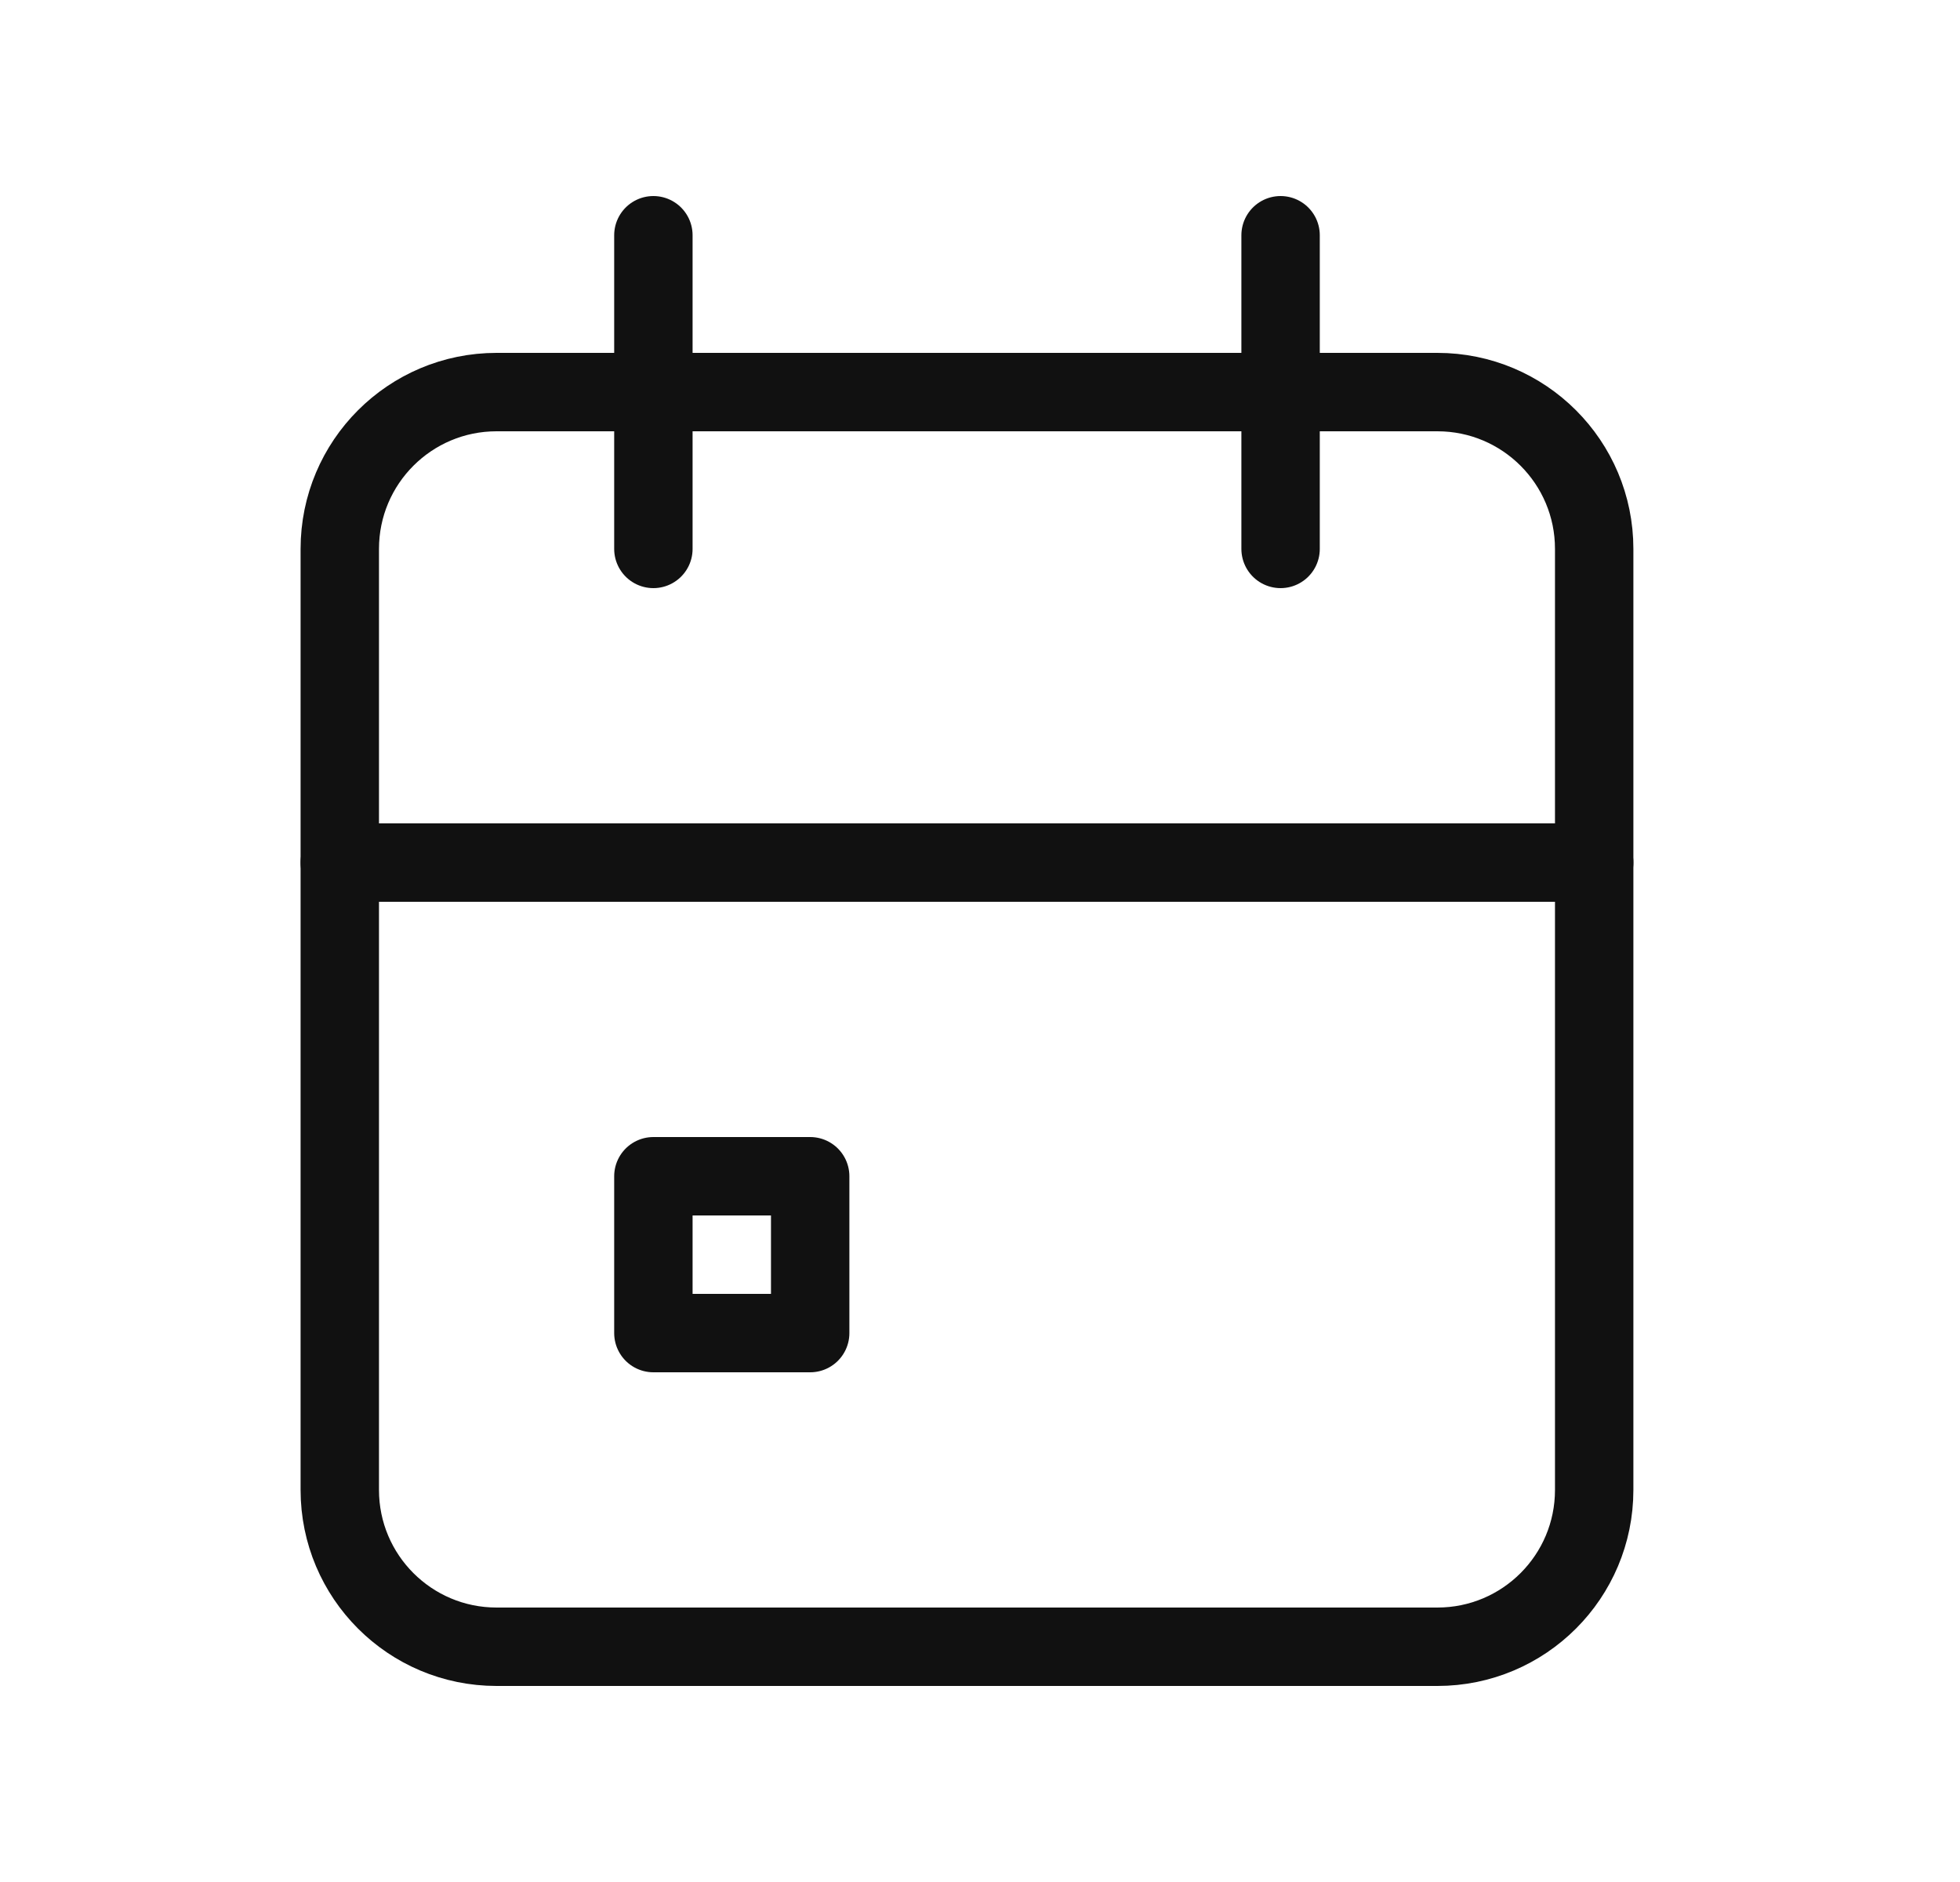 <svg width="25" height="24" viewBox="0 0 25 24" fill="none" xmlns="http://www.w3.org/2000/svg">
<path d="M18.334 5H6.334C5.229 5 4.334 5.895 4.334 7V19C4.334 20.105 5.229 21 6.334 21H18.334C19.439 21 20.334 20.105 20.334 19V7C20.334 5.895 19.439 5 18.334 5Z" stroke="#111111" stroke-linecap="round" stroke-linejoin="round"/>
<path d="M16.334 3V7" stroke="#111111" stroke-linecap="round" stroke-linejoin="round"/>
<path d="M8.334 3V7" stroke="#111111" stroke-linecap="round" stroke-linejoin="round"/>
<path d="M4.334 11H20.334" stroke="#111111" stroke-linecap="round" stroke-linejoin="round"/>
<path d="M10.334 15H8.334V17H10.334V15Z" stroke="#111111" stroke-linecap="round" stroke-linejoin="round"/>
</svg>
